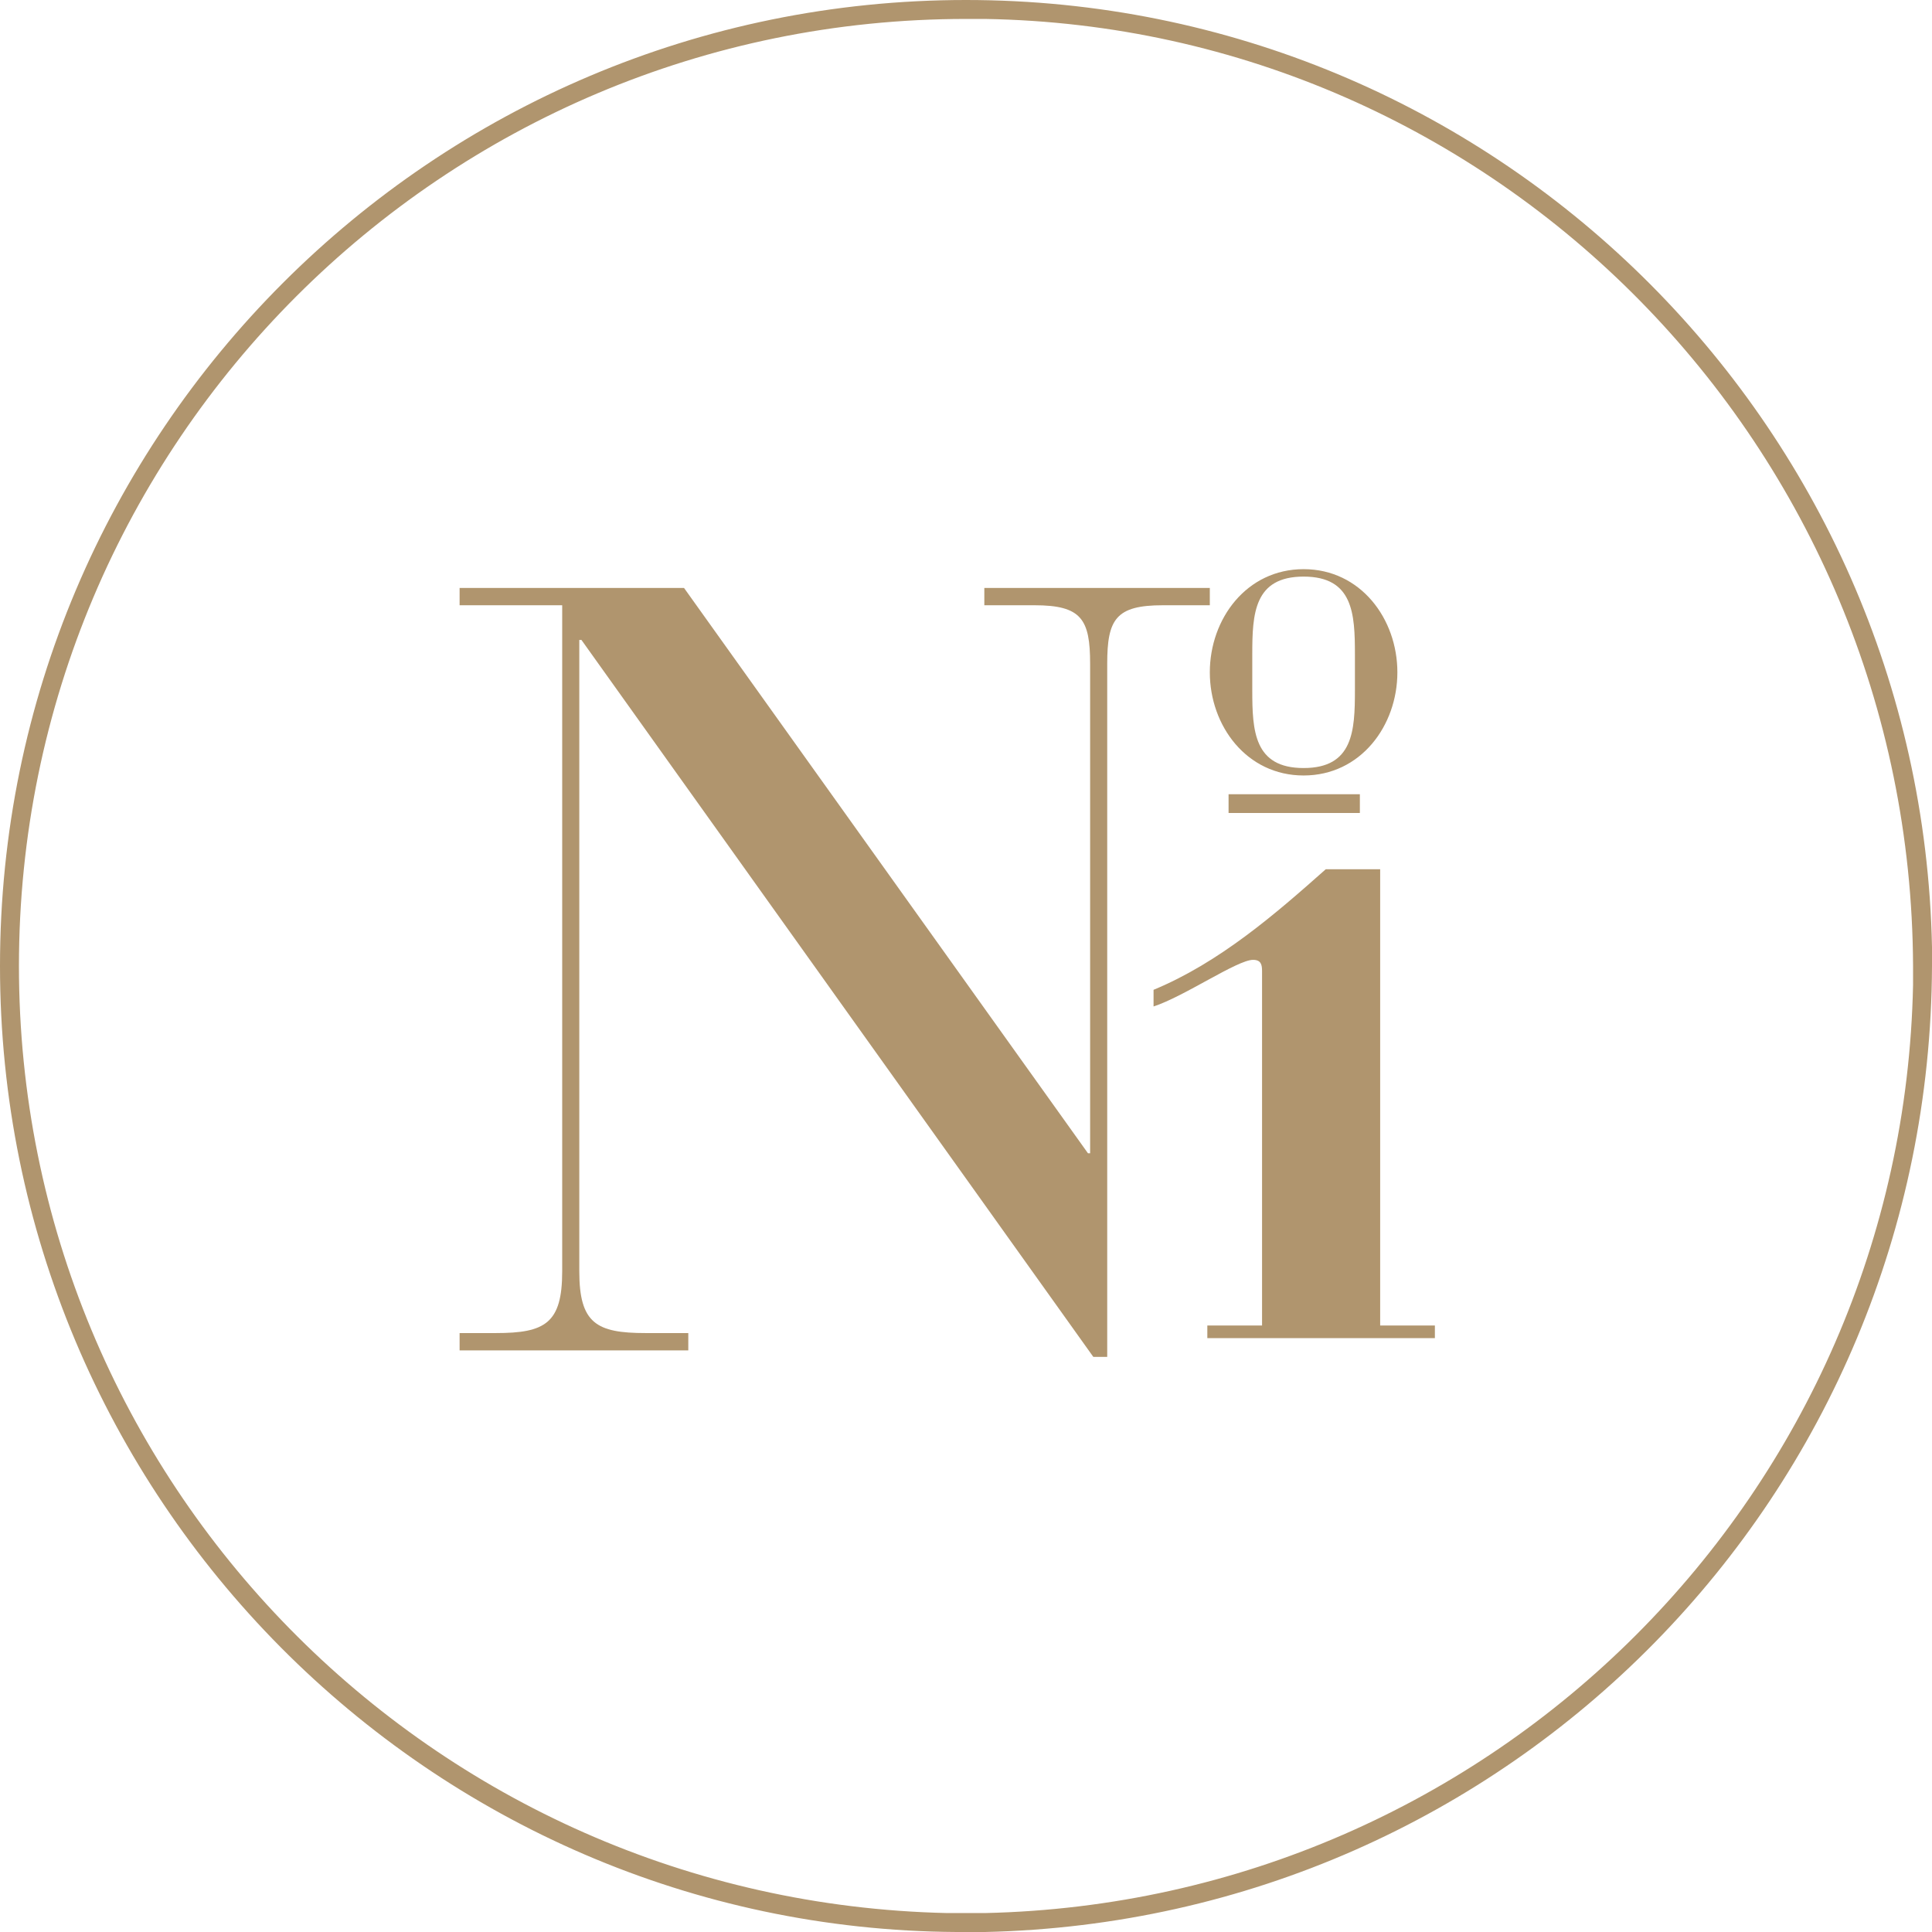 <svg xmlns="http://www.w3.org/2000/svg" width="204" height="204" viewBox="0 0 204 204">
  <g fill="#B0956E" fill-rule="evenodd">
    <path fill-rule="nonzero" d="M103,204 L101,204 C45.317,203.672 0,158.104 0,102 C0,45.668 45.667,0 102,0 C157.614,0 202.859,44.519 204,100 L204,102 L204,102 C203.774,157.791 159.425,202.767 104,204 L103,204 L103,203 L103,204 Z M102,2 C46.772,2 2,46.773 2,102 C2,156.454 45.544,200.784 100,202 L101,202 L103,202 L104,202 C157.753,200.803 200.899,157.584 202,104 L202,102 L202,102 C201.778,47.083 157.964,2.892 104,2 L102,2 Z"/>
    <path d="M127.482,139.958 L133.26,139.958 L133.26,102.546 C133.26,101.911 133.181,101.35 132.311,101.35 C130.648,101.35 125.049,105.217 121.804,106.273 L121.804,104.515 C128.769,101.63 134.684,96.496 139.986,91.784 L145.732,91.784 L145.732,139.958 L151.51,139.958 L151.51,141.294 L127.482,141.294 L127.482,139.958 Z"/>
    <path d="M61.393 67.568L61.168 67.568 61.168 134.239C61.168 139.729 62.974 140.758 68.164 140.758L72.677 140.758 72.677 142.588 48.529 142.588 48.529 140.758 52.365 140.758C57.557 140.758 59.362 139.729 59.362 134.239L59.362 63.909 48.529 63.909 48.529 62.079 72.225 62.079 114.879 121.774 115.106 121.774 115.106 70.085C115.106 65.395 114.202 63.909 109.239 63.909L103.935 63.909 103.935 62.079 127.745 62.079 127.745 63.909 122.779 63.909C117.815 63.909 116.911 65.395 116.911 70.085L116.911 143.275 115.445 143.275 61.393 67.568zM137.648 60.098C143.673 60.098 147.549 65.347 147.549 70.99 147.549 76.631 143.673 81.883 137.648 81.883 131.622 81.883 127.745 76.631 127.745 70.99 127.745 65.347 131.622 60.098 137.648 60.098L137.648 60.098zM143.066 69.075C143.066 64.807 142.88 60.883 137.648 60.883 132.415 60.883 132.228 64.807 132.228 69.075L132.228 72.904C132.228 77.171 132.415 81.097 137.648 81.097 142.88 81.097 143.066 77.171 143.066 72.904L143.066 69.075z"/>
    <polyline points="129.725 85.843 143.588 85.843 143.588 83.863 129.725 83.863"/>
  </g>
</svg>
